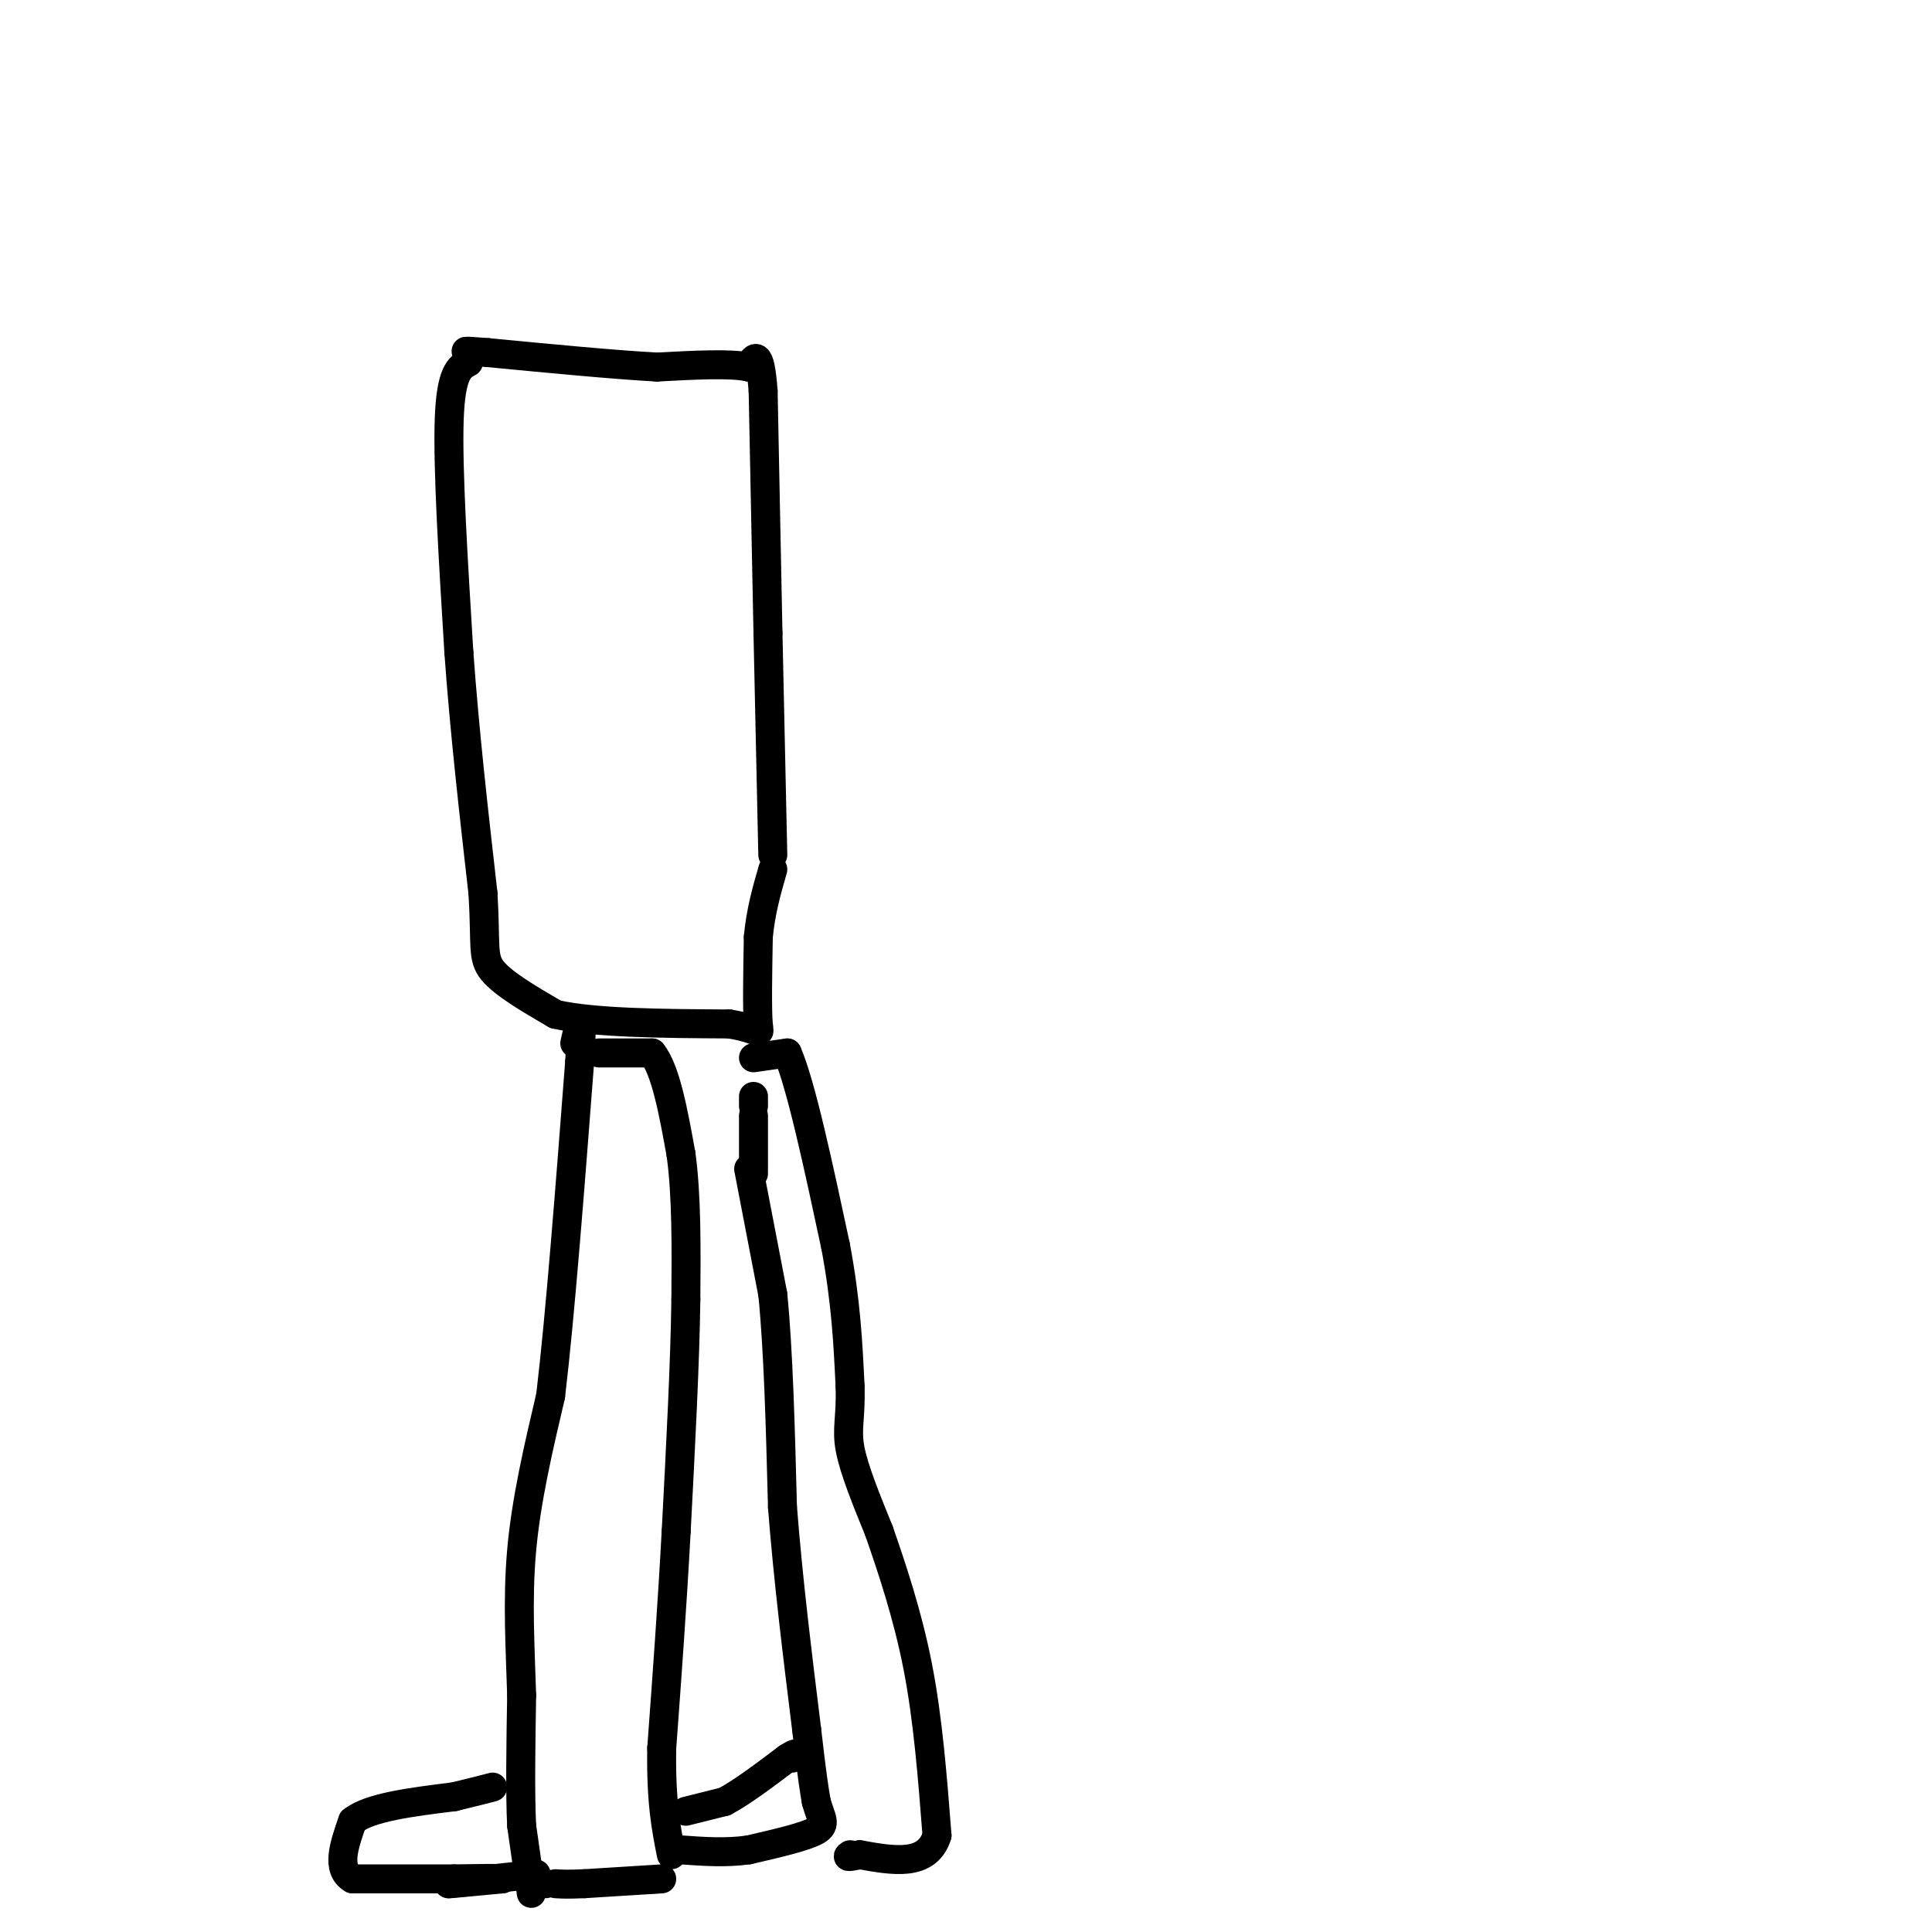 <svg viewBox='0 0 400 400' version='1.1' xmlns='http://www.w3.org/2000/svg' xmlns:xlink='http://www.w3.org/1999/xlink'><g fill='none' stroke='#000000' stroke-width='6' stroke-linecap='round' stroke-linejoin='round'><path d='M110,392c0.000,0.000 -2.000,-14.000 -2,-14'/><path d='M108,378c-0.333,-6.833 -0.167,-16.917 0,-27'/><path d='M108,351c-0.267,-9.444 -0.933,-19.556 0,-30c0.933,-10.444 3.467,-21.222 6,-32'/><path d='M114,289c2.000,-16.833 4.000,-42.917 6,-69'/><path d='M120,220c0.833,-12.167 -0.083,-8.083 -1,-4'/><path d='M111,388c0.000,0.000 -18.000,2.000 -18,2'/><path d='M93,390c-1.167,0.167 4.917,-0.417 11,-1'/><path d='M104,389c0.167,-0.167 -4.917,-0.083 -10,0'/><path d='M94,389c-5.167,0.000 -13.083,0.000 -21,0'/><path d='M73,389c-3.500,-2.000 -1.750,-7.000 0,-12'/><path d='M73,377c3.500,-2.833 12.250,-3.917 21,-5'/><path d='M94,372c4.833,-1.167 6.417,-1.583 8,-2'/><path d='M124,218c0.000,0.000 11.000,0.000 11,0'/><path d='M135,218c2.833,3.500 4.417,12.250 6,21'/><path d='M141,239c1.167,8.500 1.083,19.250 1,30'/><path d='M142,269c-0.167,13.000 -1.083,30.500 -2,48'/><path d='M140,317c-0.833,15.500 -1.917,30.250 -3,45'/><path d='M137,362c-0.167,11.167 0.917,16.583 2,22'/><path d='M97,75c-1.833,1.000 -3.667,2.000 -4,12c-0.333,10.000 0.833,29.000 2,48'/><path d='M95,135c1.167,16.333 3.083,33.167 5,50'/><path d='M100,185c0.644,10.933 -0.244,13.267 2,16c2.244,2.733 7.622,5.867 13,9'/><path d='M115,210c8.167,1.833 22.083,1.917 36,2'/><path d='M151,212c6.933,1.111 6.267,2.889 6,0c-0.267,-2.889 -0.133,-10.444 0,-18'/><path d='M157,194c0.500,-5.333 1.750,-9.667 3,-14'/><path d='M160,177c0.000,0.000 -1.000,-46.000 -1,-46'/><path d='M159,131c-0.333,-16.000 -0.667,-33.000 -1,-50'/><path d='M158,81c-0.667,-9.167 -1.833,-7.083 -3,-5'/><path d='M155,76c-3.667,-0.833 -11.333,-0.417 -19,0'/><path d='M136,76c-9.000,-0.500 -22.000,-1.750 -35,-3'/><path d='M101,73c-6.333,-0.500 -4.667,-0.250 -3,0'/><path d='M137,389c0.000,0.000 -16.000,1.000 -16,1'/><path d='M121,390c-3.667,0.167 -4.833,0.083 -6,0'/><path d='M113,390c0.000,0.000 -2.000,0.000 -2,0'/><path d='M155,242c0.000,0.000 5.000,26.000 5,26'/><path d='M160,268c1.167,11.667 1.583,27.833 2,44'/><path d='M162,312c1.167,15.000 3.083,30.500 5,46'/><path d='M167,358c1.167,10.167 1.583,12.583 2,15'/><path d='M169,373c0.933,3.489 2.267,4.711 0,6c-2.267,1.289 -8.133,2.644 -14,4'/><path d='M155,383c-4.667,0.667 -9.333,0.333 -14,0'/><path d='M142,375c0.000,0.000 8.000,-2.000 8,-2'/><path d='M150,373c3.500,-1.833 8.250,-5.417 13,-9'/><path d='M163,364c2.333,-1.500 1.667,-0.750 1,0'/><path d='M156,243c0.000,0.000 0.000,-12.000 0,-12'/><path d='M156,229c0.000,0.000 0.000,-2.000 0,-2'/><path d='M156,219c0.000,0.000 7.000,-1.000 7,-1'/><path d='M163,218c2.833,6.500 6.417,23.250 10,40'/><path d='M173,258c2.167,11.500 2.583,20.250 3,29'/><path d='M176,287c0.200,6.644 -0.800,8.756 0,13c0.800,4.244 3.400,10.622 6,17'/><path d='M182,317c2.533,7.311 5.867,17.089 8,28c2.133,10.911 3.067,22.956 4,35'/><path d='M194,380c-2.000,6.500 -9.000,5.250 -16,4'/><path d='M178,384c-3.000,0.667 -2.500,0.333 -2,0'/></g>
</svg>